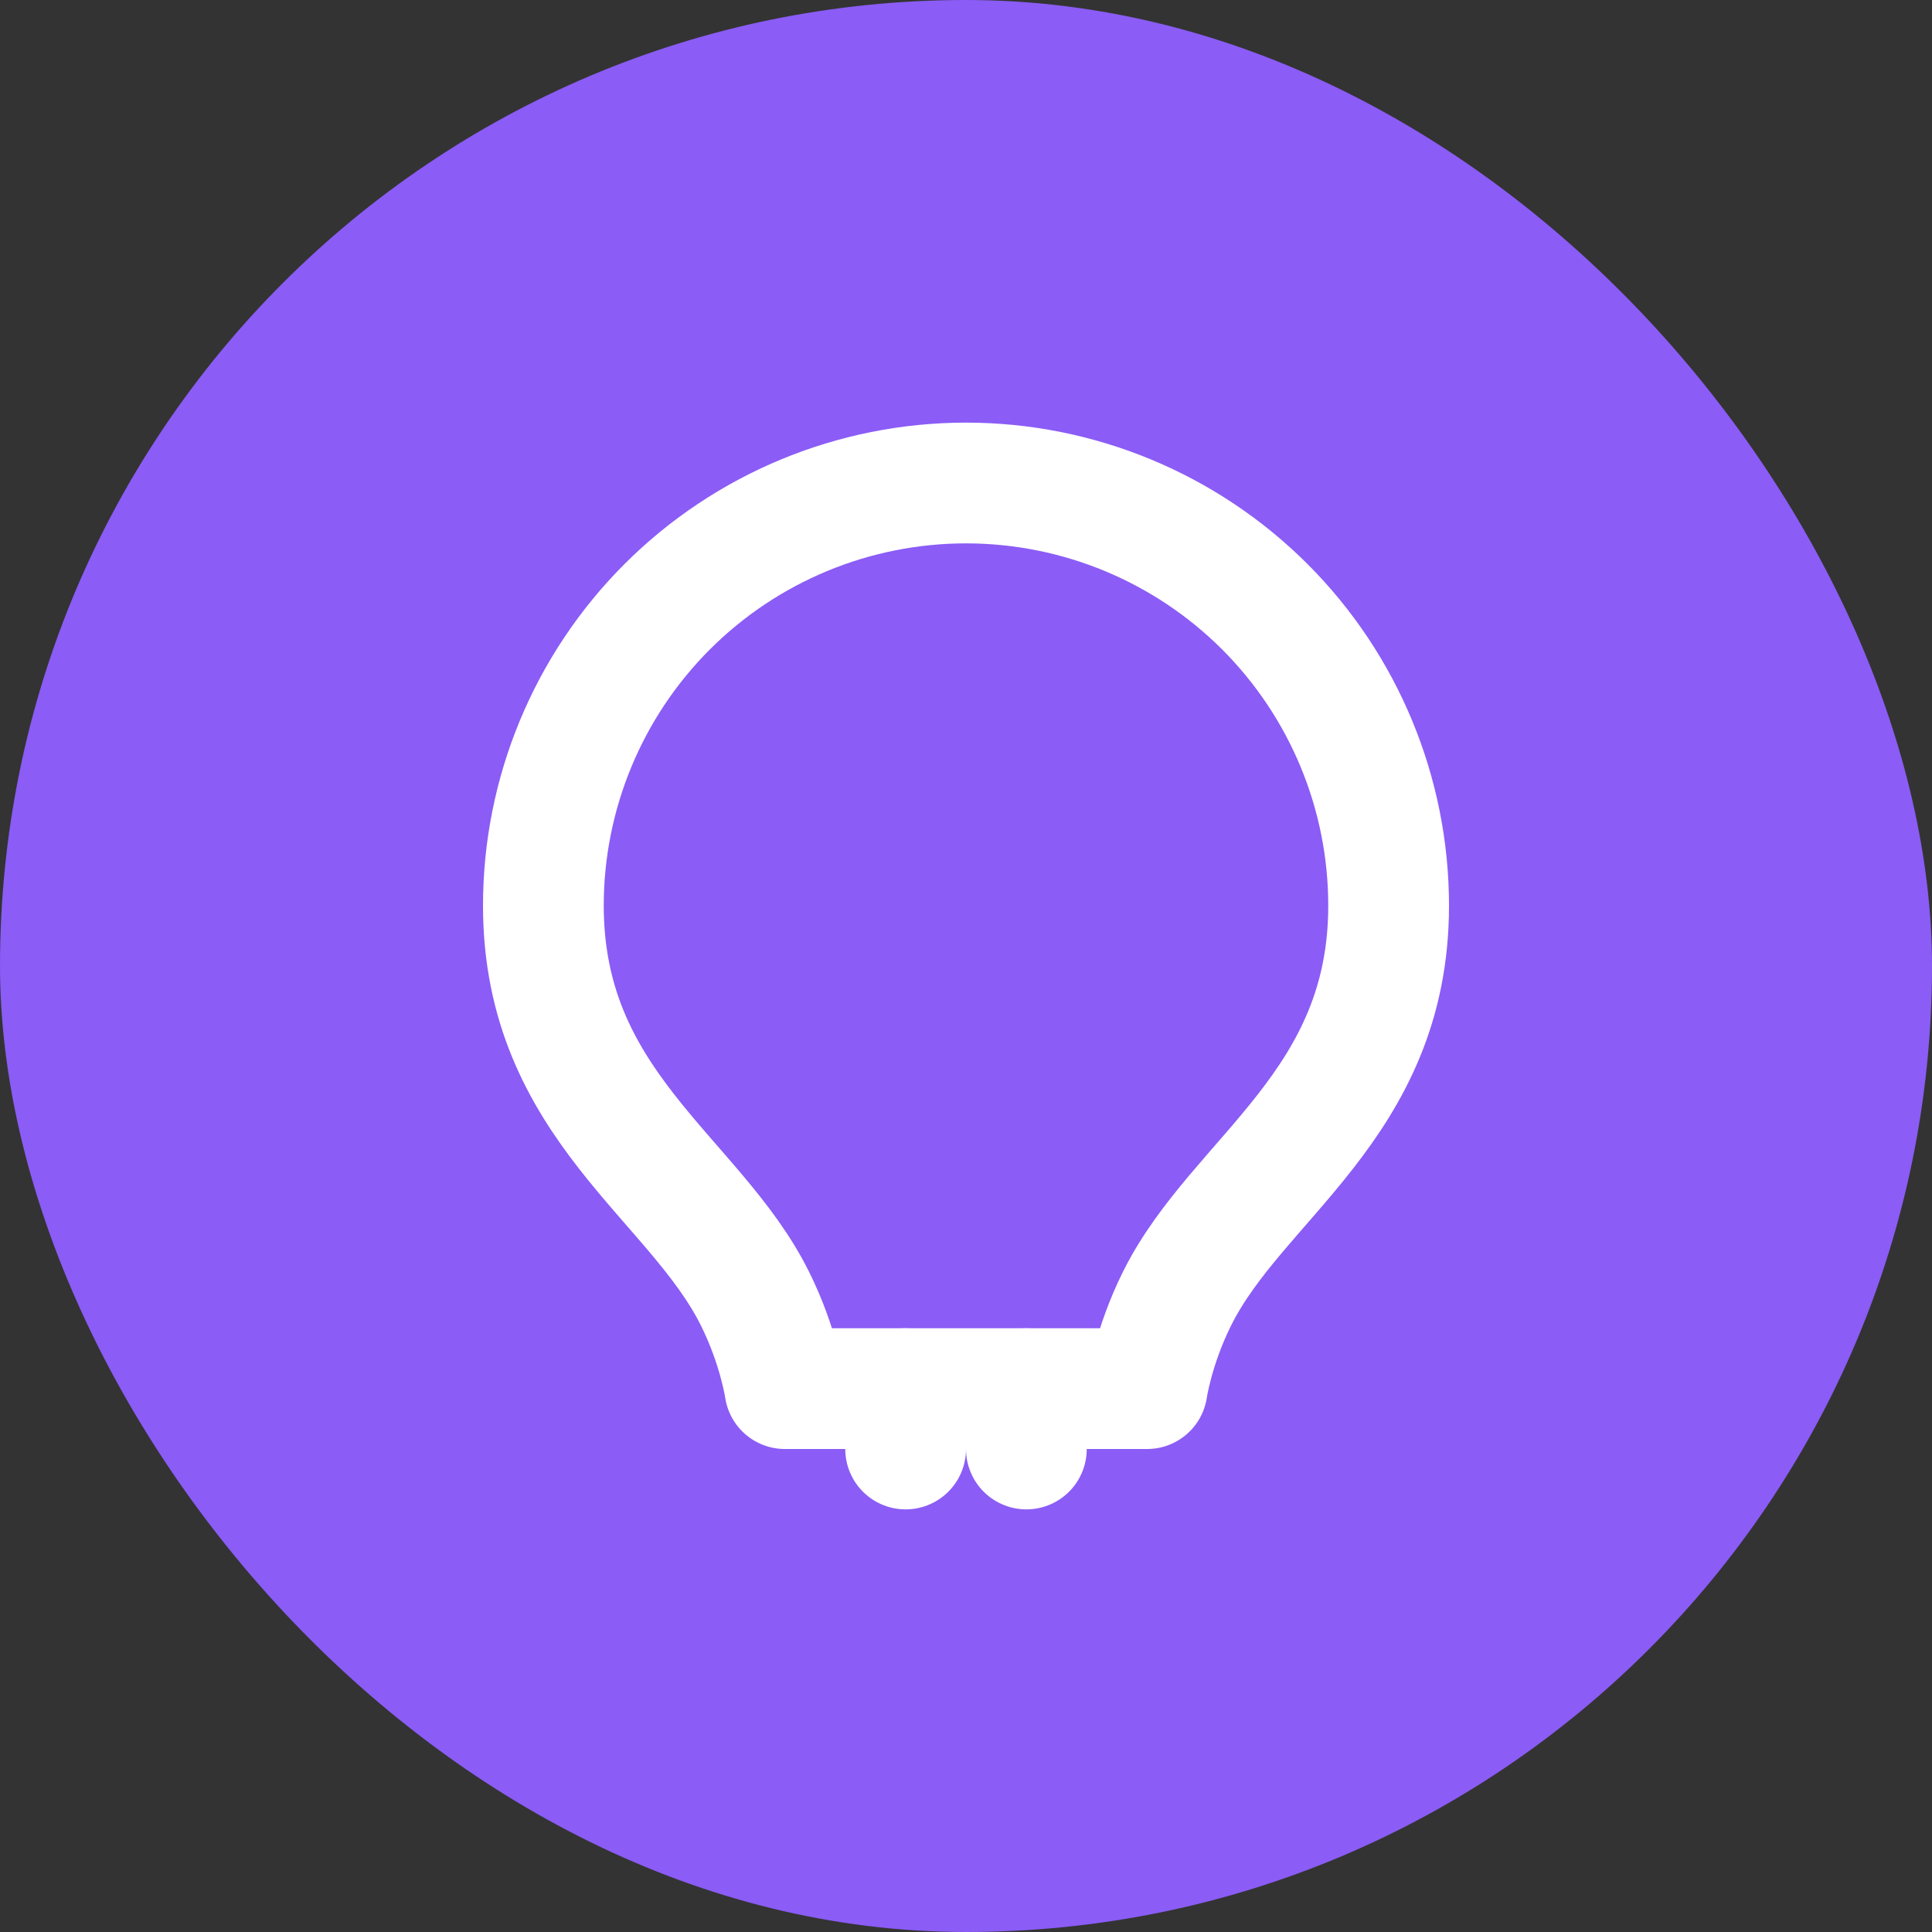 <svg xmlns="http://www.w3.org/2000/svg" width="32" height="32" viewBox="0 0 32 32" fill="none">
  <rect x="0" y="0" width="32" height="32" fill="#333333" stroke="none"/>
  <rect width="32" height="32" rx="16" fill="#8B5CF6"/>
  <path d="M16 8C14.143 8 12.363 8.738 11.05 10.05C9.738 11.363 9 13.143 9 15C9 18.3 11.5 19.5 12.5 21.5C12.9 22.3 13 23 13 23H19C19 23 19.1 22.3 19.5 21.5C20.5 19.5 23 18.3 23 15C23 13.143 22.262 11.363 20.95 10.05C19.637 8.738 17.857 8 16 8Z" stroke="white" stroke-width="2" stroke-linecap="round" stroke-linejoin="round"/>
  <path d="M15 23V24" stroke="white" stroke-width="2" stroke-linecap="round" stroke-linejoin="round"/>
  <path d="M17 23V24" stroke="white" stroke-width="2" stroke-linecap="round" stroke-linejoin="round"/>
</svg>